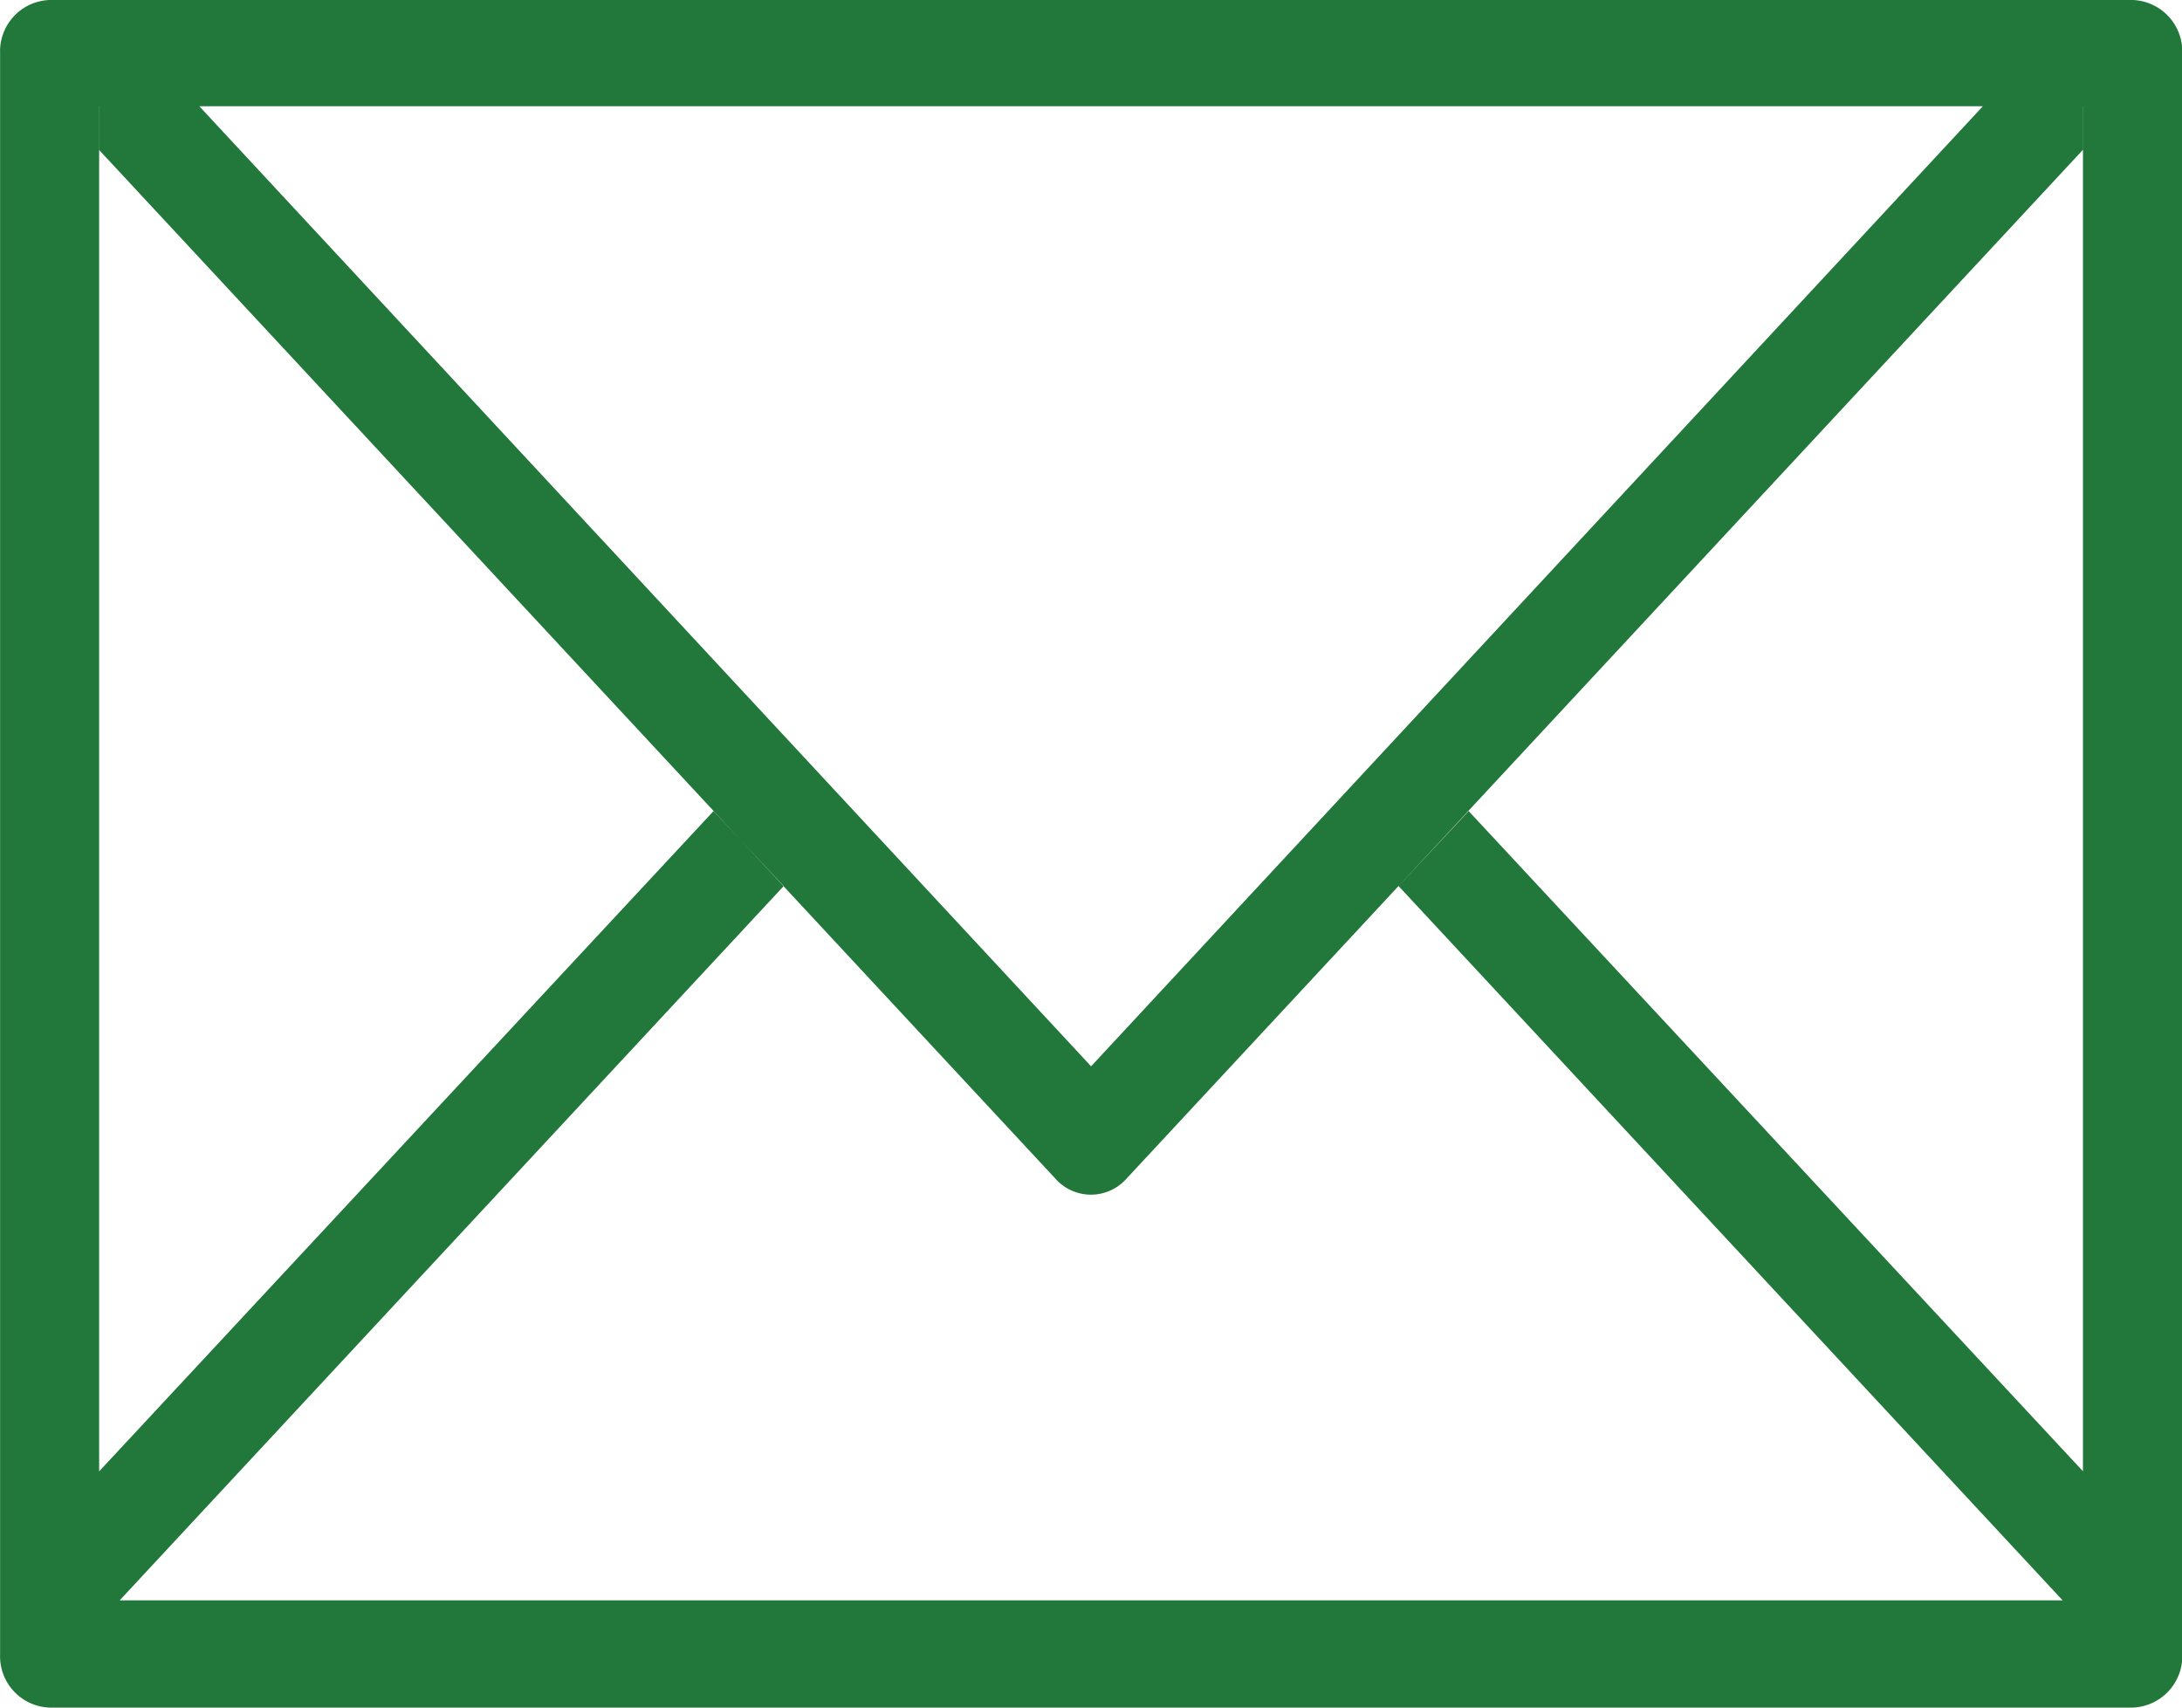 <svg xmlns="http://www.w3.org/2000/svg" width="23" height="18" viewBox="0 0 23 18">
  <defs>
    <style>
      .cls-1 {
        fill: #22773A;
        fill-rule: evenodd;
      }
    </style>
  </defs>
  <path id="message" class="cls-1" d="M692.48,3013H670.523a0.541,0.541,0,0,0-.522.56v16.88a0.541,0.541,0,0,0,.522.56H692.48a0.543,0.543,0,0,0,.523-0.56v-16.88A0.543,0.543,0,0,0,692.48,3013Zm-0.523,15.51-6.476-6.96-0.739.79,7,7.53H671.261l7-7.53-0.74-.79-6.476,6.96v-14.39h20.911v14.39Zm-1.056-14.39-9.4,10.12-9.4-10.12h-1.057v0.46l10.086,10.85a0.5,0.5,0,0,0,.739,0l10.086-10.85v-0.46H690.9Z" transform="translate(-670 -3013)"/>
</svg>
